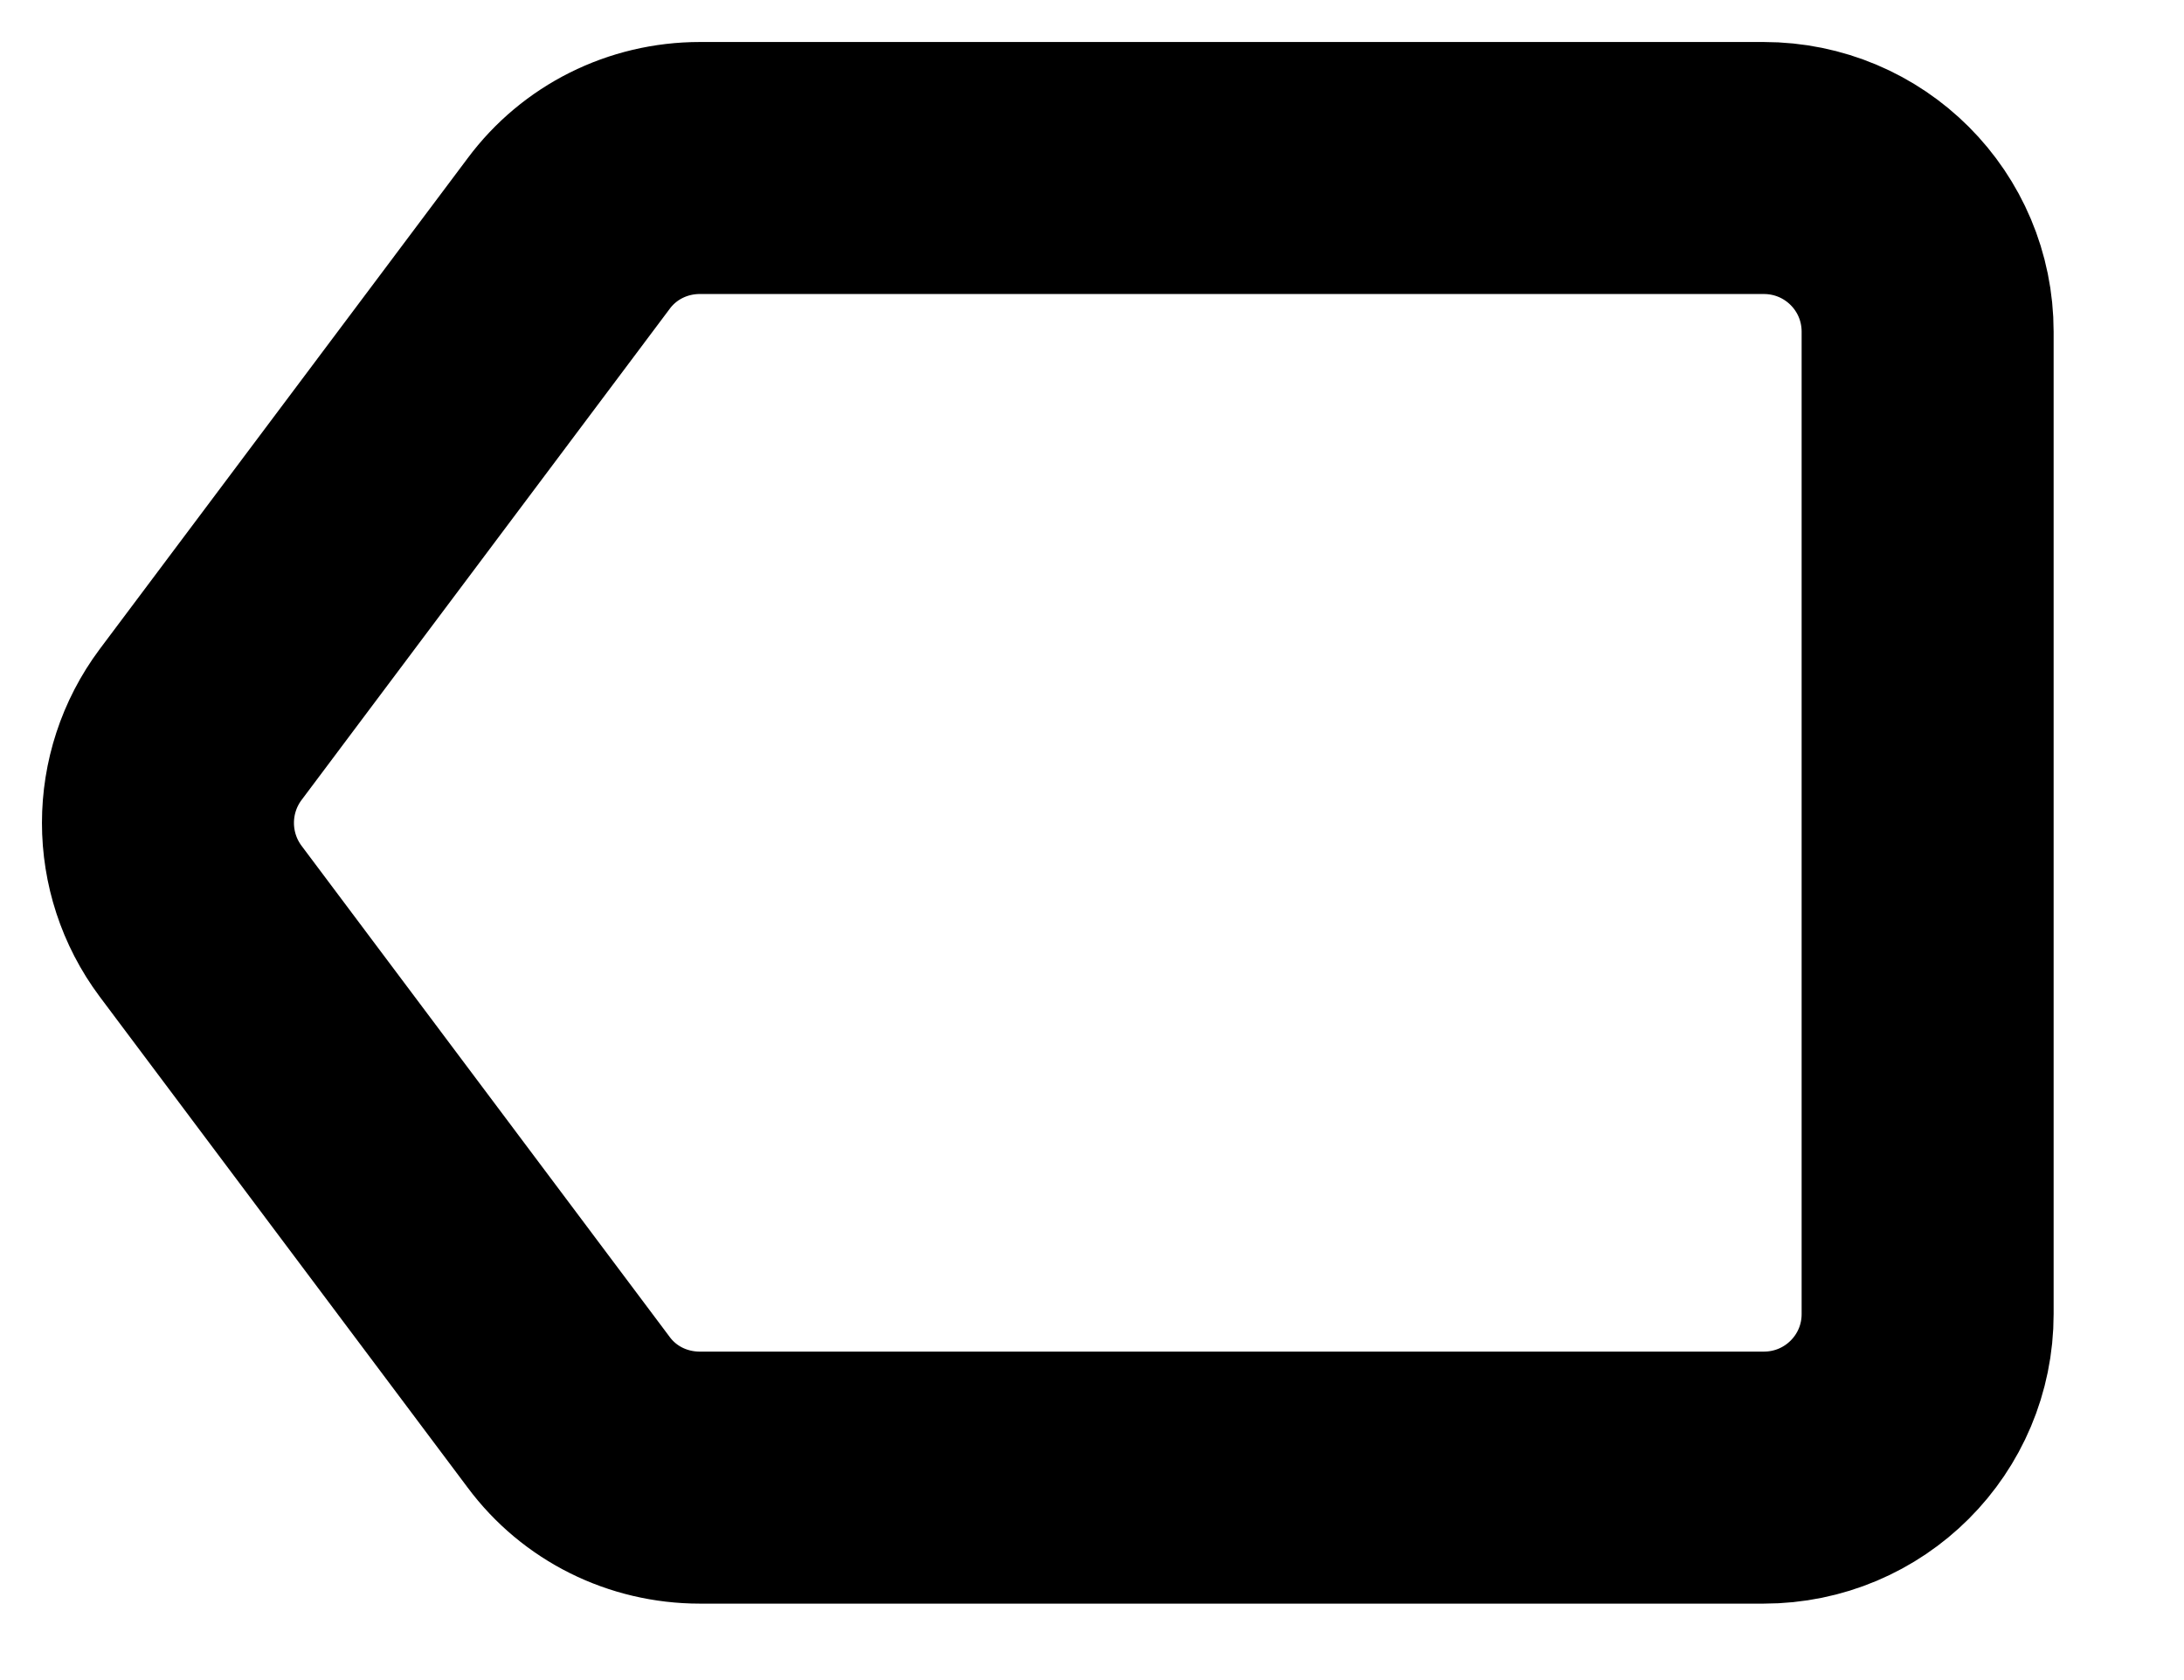 <?xml version="1.0" encoding="utf-8"?>
<svg xmlns="http://www.w3.org/2000/svg" fill="none" height="100%" overflow="visible" preserveAspectRatio="none" style="display: block;" viewBox="0 0 13 10" width="100%">
<path d="M3.385 1.39C3.567 1.145 3.855 1 4.166 1H10.498C11.039 1 11.474 1.436 11.474 1.975V7.821C11.474 8.359 11.039 8.795 10.498 8.795H4.166C3.855 8.795 3.567 8.651 3.385 8.406L1.194 5.483C0.935 5.136 0.935 4.66 1.194 4.313L3.385 1.39Z" id="Vector" stroke="black" stroke-width="1.5"/>
</svg>